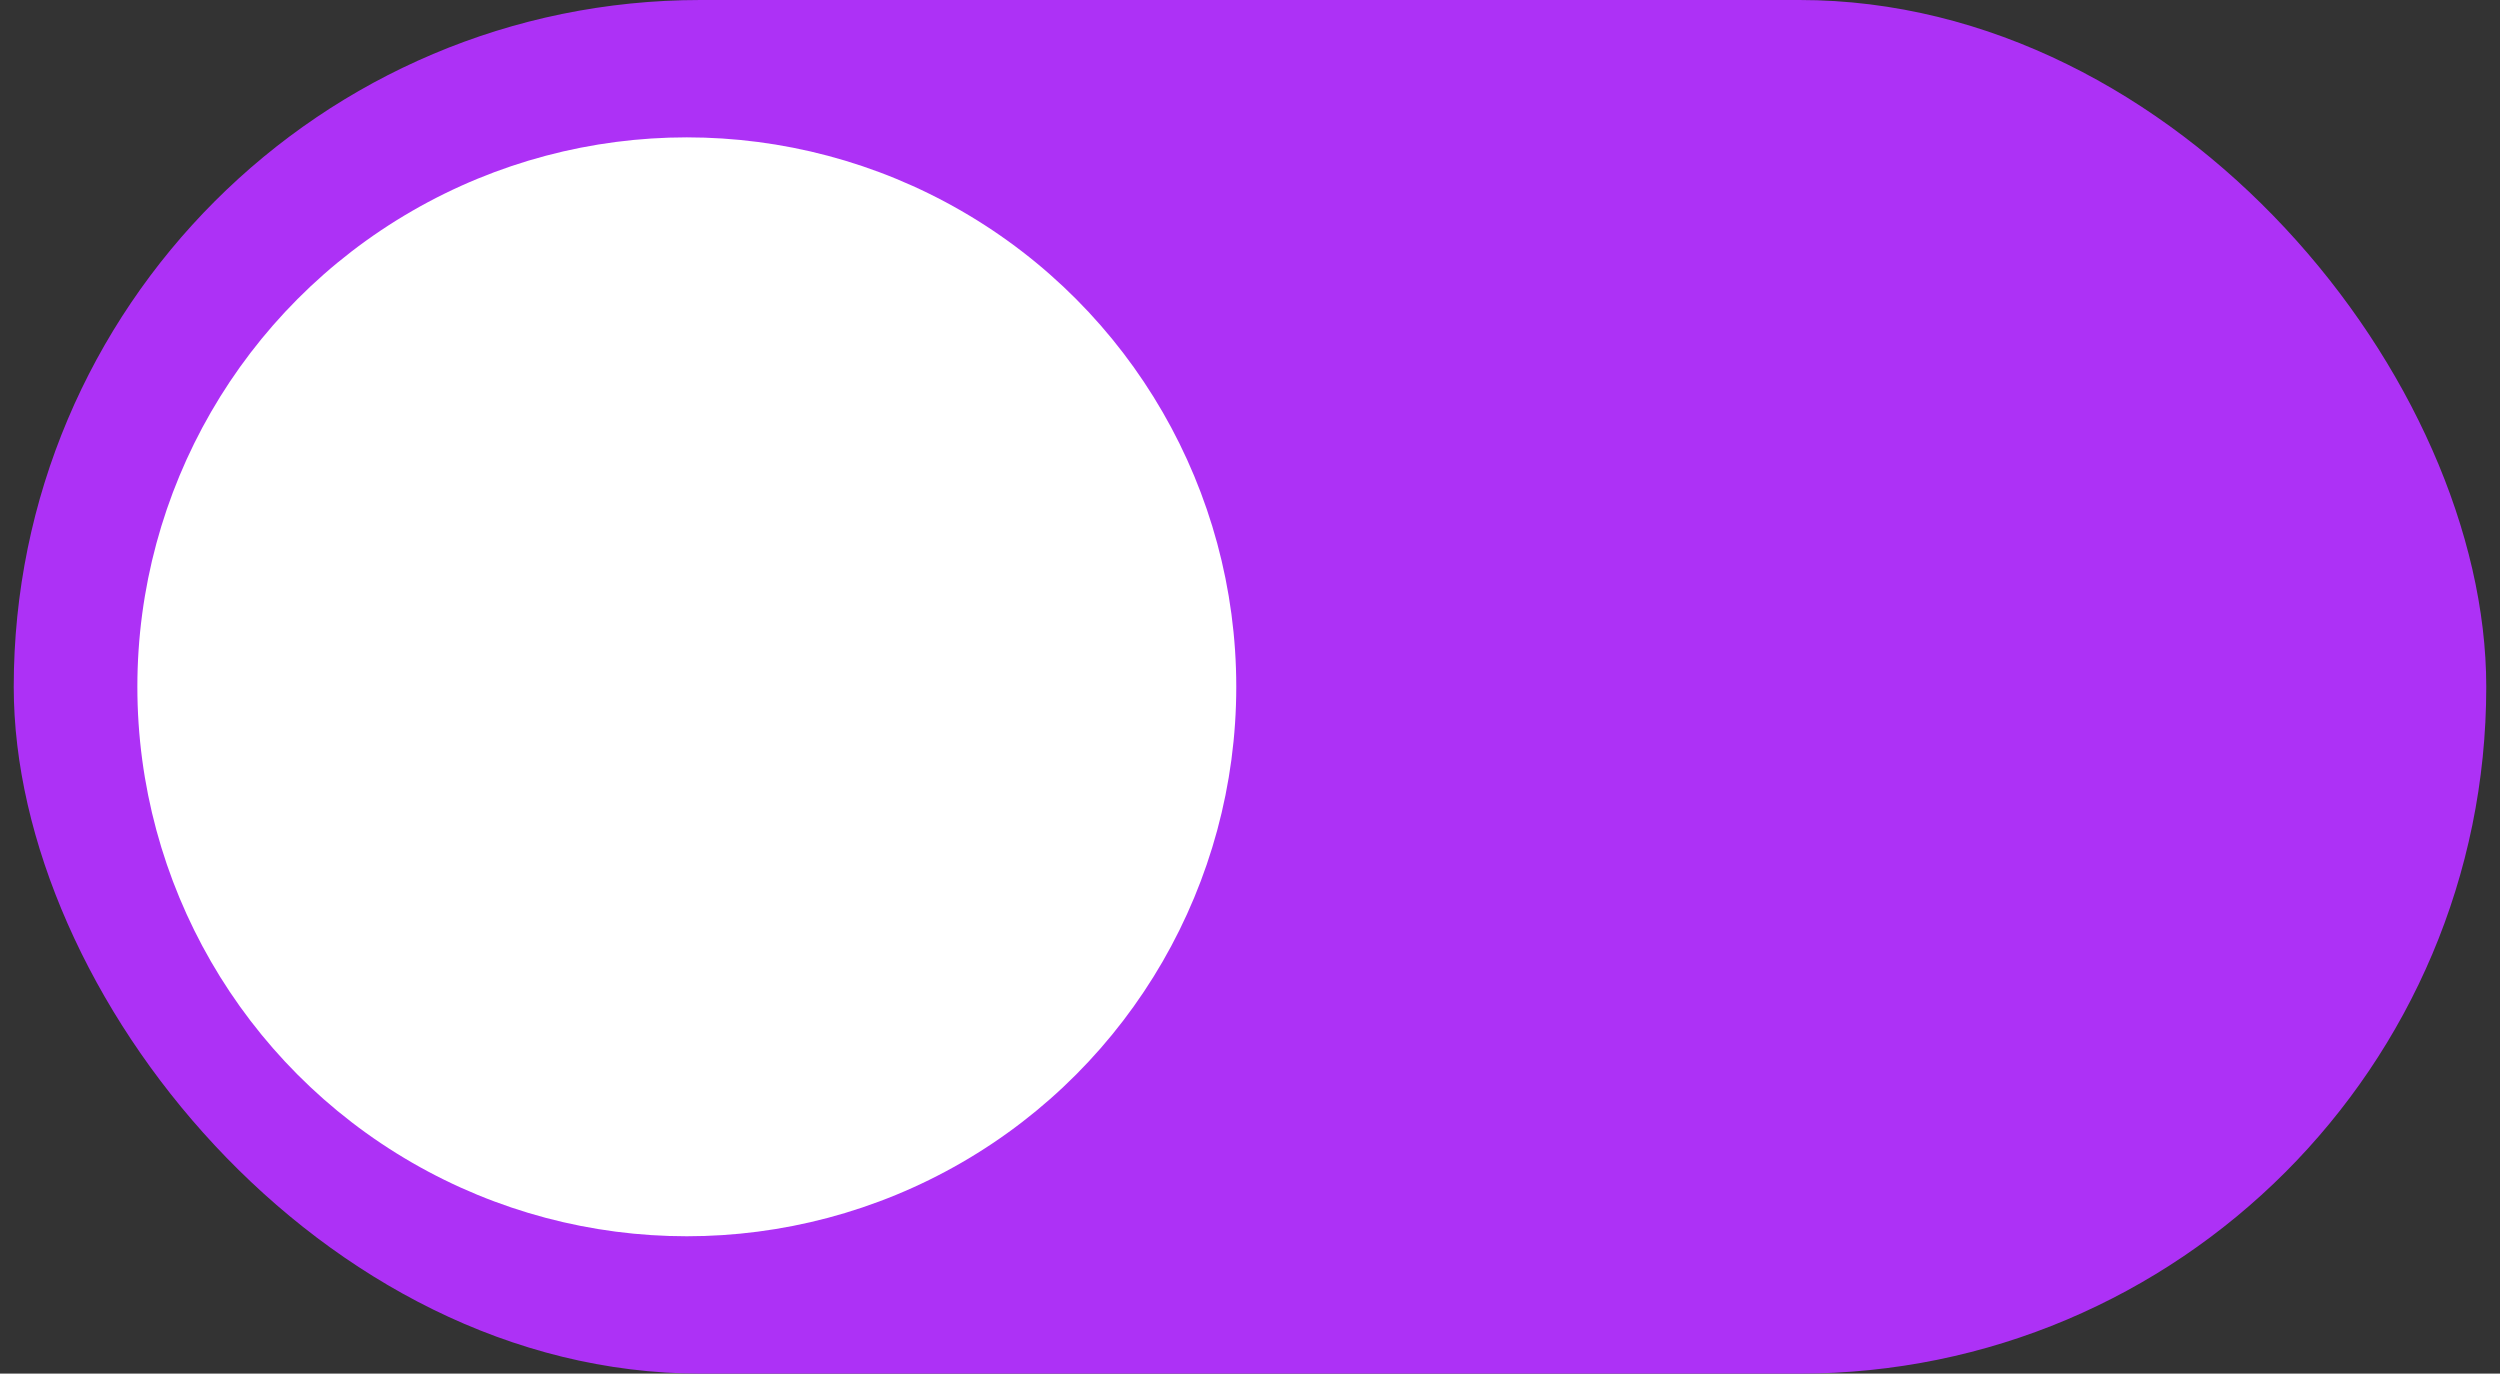 <svg xmlns="http://www.w3.org/2000/svg" width="91" height="50" viewBox="0 0 91 50" fill="none"><rect x="0" y="0" width="91" height="50" fill="#333333" stroke="none"/><rect x="90.5" y="50" width="90" height="50" rx="25" transform="rotate(-180 90.5 50)" fill="#AD31F6"></rect><circle cx="25" cy="25" r="20" transform="rotate(-180 25 25)" fill="white"></circle></svg>